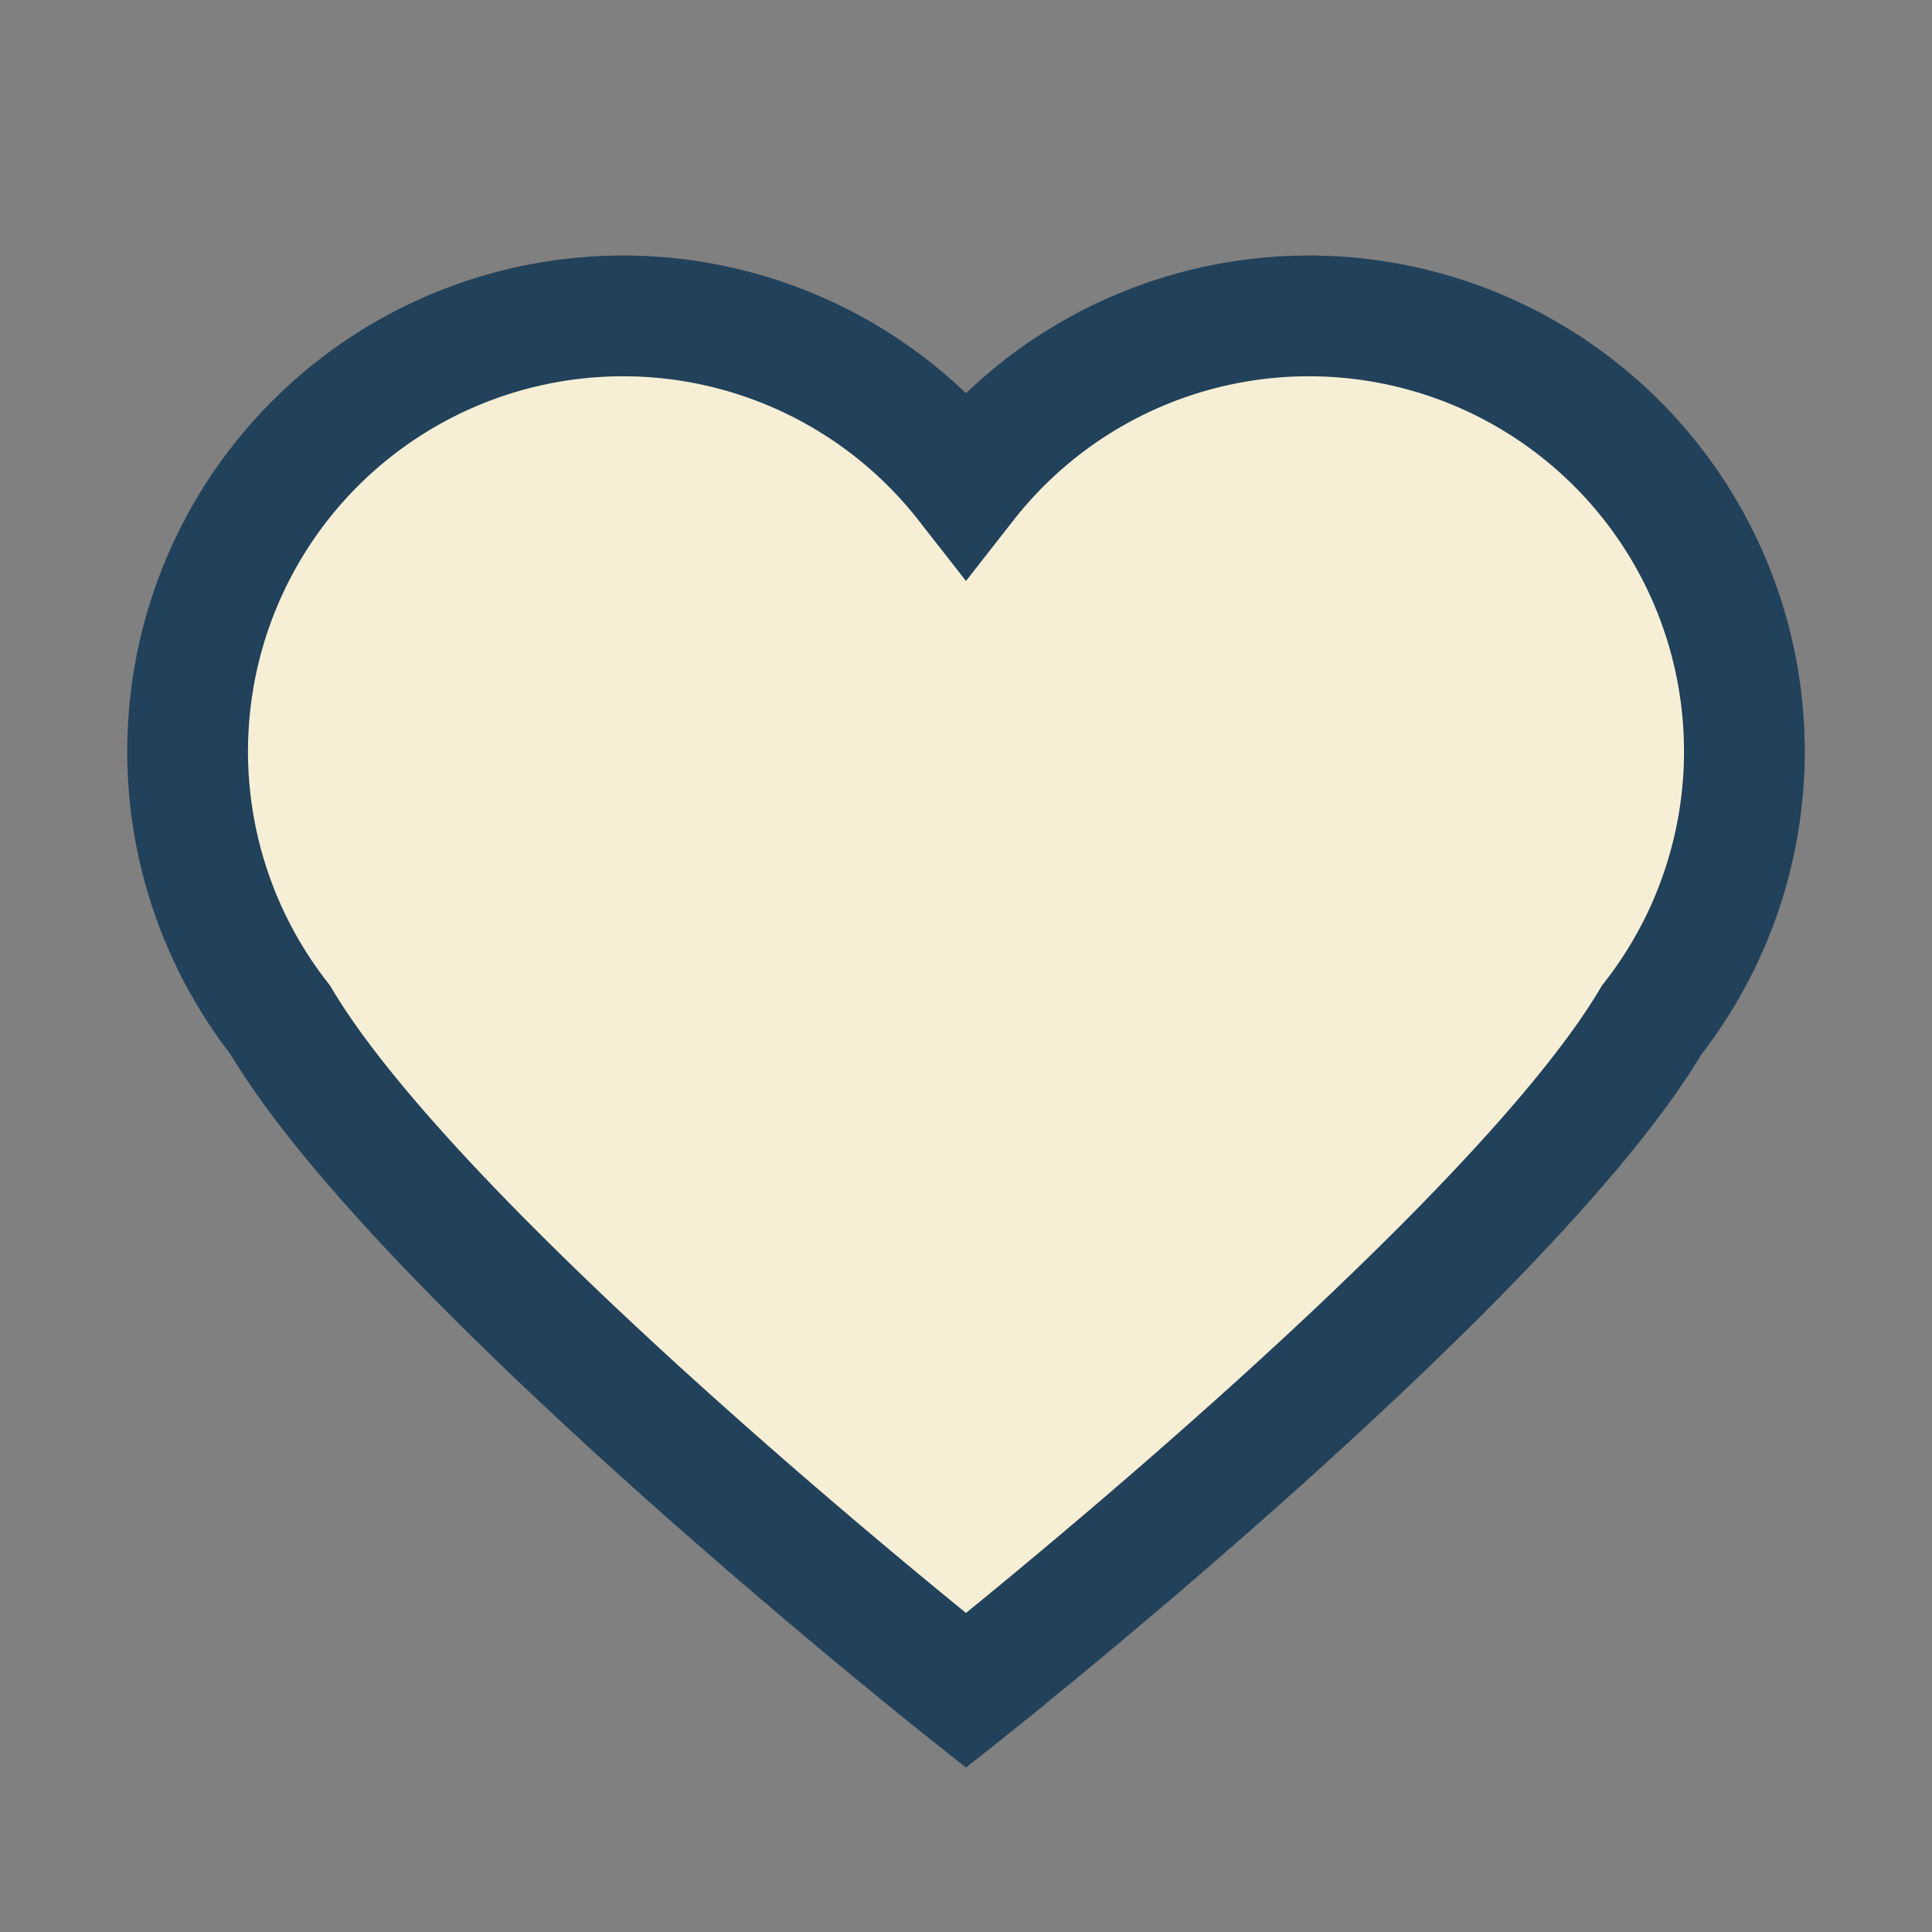 <?xml version="1.0" encoding="UTF-8"?>
<svg xmlns="http://www.w3.org/2000/svg" width="32" height="32" viewBox="0 0 32 32"><rect x="0" y="0" width="32" height="32" fill="#808080" stroke="none"/><path fill="#F6EFD6" stroke="#22415A" stroke-width="2" d="M16 28s-9-7.13-11.36-11.11A7 7 0 0 1 16 8a7 7 0 0 1 11.36 8.89C25 20.87 16 28 16 28z"/></svg>
